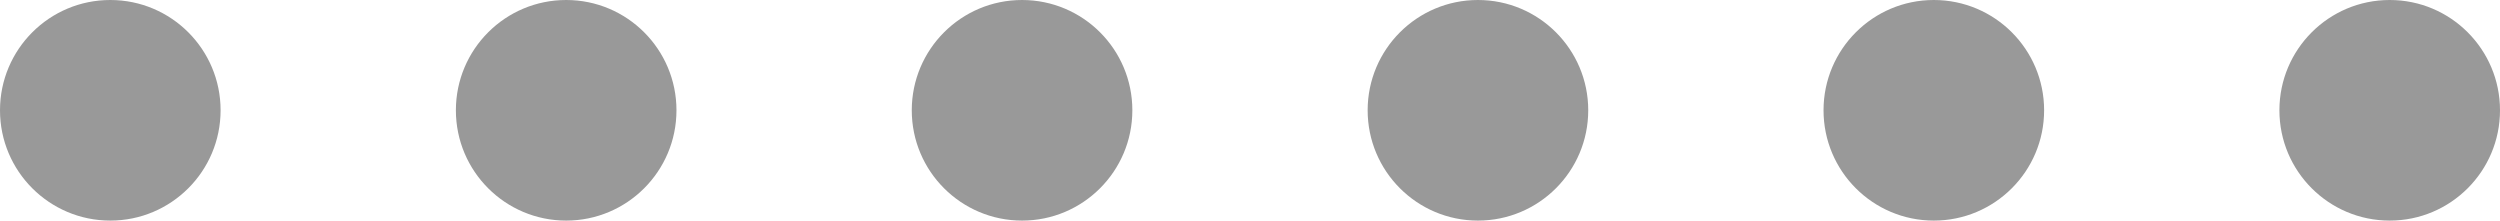 <svg id="Capa_1" data-name="Capa 1" xmlns="http://www.w3.org/2000/svg" viewBox="0 0 68 6"><defs><style>.cls-1{fill:#999;}</style></defs><title>puntos_grises</title><circle class="cls-1" cx="3" cy="3" r="3"/><circle class="cls-1" cx="15.4" cy="3" r="3"/><circle class="cls-1" cx="27.8" cy="3" r="3"/><circle class="cls-1" cx="40.2" cy="3" r="3"/><circle class="cls-1" cx="52.6" cy="3" r="3"/><circle class="cls-1" cx="65" cy="3" r="3"/></svg>